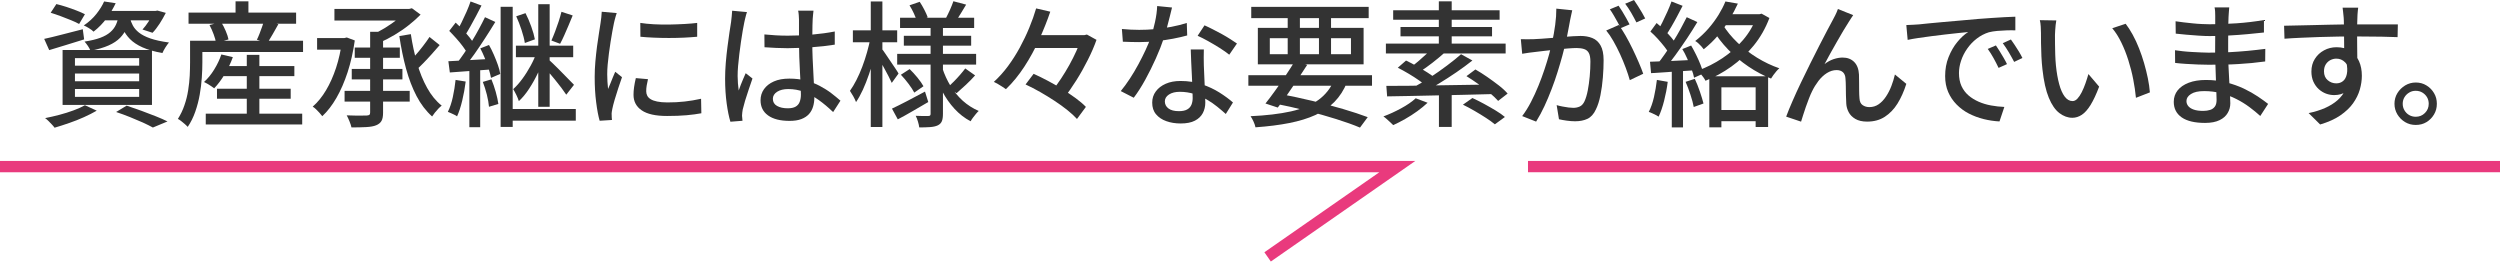 <?xml version="1.0" encoding="UTF-8"?>
<svg id="_繝｡繧､繝ｳ" data-name="繝｡繧､繝ｳ" xmlns="http://www.w3.org/2000/svg" viewBox="0 0 443 46.34">
  <defs>
    <style>
      .cls-1 {
        fill: none;
        stroke: #e93a7d;
        stroke-miterlimit: 10;
        stroke-width: 2px;
      }

      .cls-2 {
        fill: #333;
        stroke-width: 0px;
      }
    </style>
  </defs>
  <g>
    <path class="cls-2" d="M7.83,6.89c.88-.19,1.93-.44,3.14-.76s2.45-.63,3.7-.95l.24,1.8c-1.07.34-2.15.67-3.23,1-1.08.33-2.07.63-2.96.9l-.89-1.99ZM15.05,18.65l2.09.96c-.66.38-1.41.77-2.26,1.15-.85.38-1.72.73-2.63,1.04-.9.31-1.76.59-2.58.83-.11-.16-.27-.35-.47-.56-.2-.22-.41-.43-.62-.64-.22-.21-.41-.38-.59-.5.83-.16,1.68-.36,2.56-.59.87-.23,1.7-.49,2.48-.78.78-.29,1.46-.59,2.02-.91ZM8.98,2.26l1.01-1.54c.54.13,1.13.3,1.76.5.63.21,1.24.42,1.82.65s1.08.44,1.48.65l-1.03,1.73c-.37-.21-.84-.43-1.43-.67-.58-.24-1.19-.48-1.82-.71s-1.23-.44-1.79-.61ZM11.09,8.86h15.84v9.74h-15.84v-9.74ZM13.28,10.3v1.34h11.38v-1.34h-11.38ZM13.28,13.03v1.37h11.38v-1.37h-11.38ZM13.28,15.77v1.39h11.38v-1.39h-11.38ZM18.46.26l2.04.31c-.43.91-.96,1.8-1.6,2.66-.63.86-1.4,1.66-2.32,2.38-.21-.21-.48-.42-.82-.62-.34-.21-.64-.37-.91-.48.9-.61,1.64-1.29,2.24-2.05.6-.76,1.05-1.49,1.36-2.2ZM21.05,2.59h2.04c-.13.86-.33,1.63-.61,2.3-.28.67-.68,1.27-1.19,1.8-.51.53-1.19.98-2.04,1.36-.85.38-1.92.69-3.22.95-.08-.24-.23-.52-.44-.84-.22-.32-.42-.58-.61-.79,1.14-.18,2.07-.4,2.81-.68.74-.28,1.32-.61,1.76-1,.44-.38.78-.83,1.01-1.34s.4-1.1.49-1.75ZM18.29,1.94h9.46v1.66h-10.75l1.3-1.66ZM20.57,19.85l1.87-1.13c.86.29,1.74.6,2.64.92.9.33,1.74.65,2.54.97.8.32,1.49.62,2.06.91l-2.59,1.08c-.48-.27-1.07-.56-1.76-.88-.7-.31-1.45-.63-2.27-.96s-1.65-.64-2.5-.92ZM23,3.1c.11.48.29.95.53,1.4.24.46.6.88,1.09,1.27.49.39,1.16.74,2.02,1.04.86.3,1.96.54,3.3.72-.19.22-.4.52-.64.89-.23.37-.4.7-.52.98-1.44-.26-2.62-.6-3.55-1.02s-1.66-.91-2.2-1.46c-.54-.55-.94-1.14-1.22-1.75-.28-.62-.5-1.24-.66-1.88l1.85-.19ZM27.17,1.94h.36l.36-.07,1.49.41c-.32.64-.69,1.28-1.1,1.92-.42.64-.83,1.18-1.25,1.61l-1.78-.58c.35-.38.71-.85,1.07-1.4.36-.55.64-1.08.85-1.6v-.29Z"/>
    <path class="cls-2" d="M33.68,7.22h2.18v3.84c0,.82-.03,1.72-.1,2.7-.06.98-.19,1.99-.37,3.02-.18,1.03-.45,2.04-.79,3.02s-.79,1.88-1.33,2.68c-.11-.13-.28-.29-.5-.48-.22-.19-.45-.38-.67-.55-.22-.18-.42-.3-.58-.38.48-.75.87-1.56,1.16-2.42.3-.86.52-1.74.66-2.64.14-.9.24-1.77.28-2.62.04-.85.06-1.63.06-2.35v-3.82ZM33.41,2.23h19.06v1.97h-19.06v-1.97ZM34.93,7.22h18.77v1.99h-18.77v-1.99ZM39.22,9.65l2.04.48c-.38,1.06-.87,2.07-1.45,3.04-.58.97-1.2,1.8-1.86,2.48-.13-.11-.3-.24-.52-.38-.22-.14-.44-.28-.67-.42s-.44-.24-.61-.32c.66-.59,1.26-1.32,1.8-2.2s.97-1.76,1.27-2.68ZM36.46,20.14h17.09v1.92h-17.09v-1.92ZM37.13,4.44l2.04-.55c.3.48.58,1.01.83,1.6.25.58.41,1.08.49,1.5l-2.21.6c-.06-.42-.2-.92-.42-1.51-.22-.59-.46-1.14-.73-1.63ZM38.45,15.72h13.06v1.78h-13.06v-1.78ZM38.89,11.71h13.27v1.78h-13.27v-1.78ZM41.74.24h2.28v3.17h-2.28V.24ZM43.73,9.72h2.23v11.59h-2.23v-11.59ZM46.76,3.7l2.57.58c-.34.61-.68,1.21-1.02,1.8-.34.59-.65,1.1-.92,1.54l-1.87-.58c.16-.32.32-.68.47-1.07.15-.39.3-.79.44-1.19.14-.4.26-.76.34-1.08Z"/>
    <path class="cls-2" d="M60.61,6.74h.43l.41-.1,1.42.53c-.29,2.03-.71,3.9-1.27,5.62-.56,1.71-1.22,3.23-1.98,4.55-.76,1.32-1.6,2.4-2.51,3.25-.13-.18-.29-.37-.49-.59-.2-.22-.41-.43-.62-.64-.22-.21-.41-.36-.59-.46.88-.77,1.67-1.74,2.36-2.9.7-1.17,1.29-2.5,1.78-3.98.49-1.49.84-3.09,1.07-4.8v-.48ZM56.19,6.74h5.26v2.06h-5.26v-2.06ZM59.26,1.58h13.42v2.06h-13.42V1.58ZM61.06,16.1h11.54v1.9h-11.54v-1.9ZM65.6,5.64h2.28v14.33c0,.64-.09,1.13-.28,1.46s-.5.59-.95.77c-.43.18-1.01.28-1.74.32s-1.6.06-2.63.06c-.06-.3-.18-.66-.35-1.08s-.33-.77-.49-1.06c.51.02,1.01.03,1.5.04.49,0,.92,0,1.28,0,.37,0,.62-.01.77-.01.24-.02.4-.06.48-.13.08-.07.12-.21.12-.42V5.64ZM62.33,12.22h8.98v1.85h-8.98v-1.85ZM62.86,8.42h7.99v1.82h-7.99v-1.82ZM71.93,1.58h.58l.48-.12,1.54,1.13c-.61.62-1.3,1.24-2.09,1.86-.78.62-1.62,1.19-2.5,1.72-.88.53-1.76.98-2.64,1.37-.14-.21-.35-.46-.62-.74-.27-.29-.5-.52-.67-.7.75-.32,1.51-.72,2.27-1.19.76-.47,1.46-.96,2.11-1.46.65-.5,1.16-.98,1.55-1.43v-.43ZM72.8,6.05c.27,1.79.64,3.5,1.1,5.12.46,1.62,1.06,3.09,1.78,4.39.72,1.3,1.58,2.36,2.59,3.16-.18.13-.37.3-.59.53s-.42.46-.62.71-.36.48-.49.68c-1.09-.98-2.01-2.18-2.76-3.62-.75-1.44-1.37-3.06-1.86-4.86-.49-1.8-.88-3.72-1.19-5.77l2.04-.34ZM76.11,6.55l1.8,1.44c-.45.53-.92,1.07-1.43,1.63-.5.56-1.01,1.1-1.51,1.61-.5.51-.98.97-1.43,1.37l-1.42-1.22c.42-.42.87-.9,1.37-1.45.5-.55.97-1.12,1.43-1.72.46-.59.85-1.14,1.19-1.66Z"/>
    <path class="cls-2" d="M80.72,14.16l1.8.29c-.14,1.14-.35,2.26-.61,3.36s-.57,2.04-.92,2.81c-.11-.1-.27-.19-.48-.29-.21-.1-.42-.19-.62-.29-.21-.1-.38-.17-.53-.22.37-.74.66-1.61.88-2.62.22-1.01.38-2.02.49-3.05ZM79.45,10.85c1.01-.05,2.2-.11,3.58-.19s2.78-.16,4.22-.24l.02,1.87c-1.34.1-2.68.19-4.01.29-1.33.1-2.51.18-3.55.26l-.26-1.99ZM79.61,5.47l1.13-1.46c.42.38.84.81,1.28,1.27.44.46.84.92,1.2,1.37.36.45.64.86.83,1.22l-1.2,1.68c-.19-.4-.46-.84-.82-1.31-.35-.47-.74-.95-1.18-1.44s-.85-.93-1.25-1.33ZM83.38.26l1.94.72c-.3.61-.63,1.23-.97,1.87-.34.64-.68,1.26-1.01,1.85-.33.59-.64,1.12-.95,1.58l-1.51-.65c.29-.46.59-1.01.9-1.64.31-.63.61-1.28.9-1.93.29-.66.52-1.26.7-1.8ZM85.95,3.05l1.82.84c-.54.9-1.14,1.84-1.78,2.83s-1.28,1.95-1.93,2.87c-.65.92-1.27,1.72-1.86,2.41l-1.32-.72c.43-.53.88-1.13,1.34-1.81s.92-1.39,1.38-2.14.88-1.48,1.28-2.22c.4-.74.75-1.42,1.06-2.06ZM83.17,11.81h1.92v10.73h-1.92v-10.73ZM85.11,8.57l1.54-.6c.3.53.59,1.1.86,1.73.27.62.51,1.23.72,1.82.21.59.34,1.12.41,1.58l-1.63.7c-.08-.45-.22-.98-.41-1.58-.19-.61-.42-1.23-.67-1.87-.26-.64-.53-1.23-.82-1.78ZM85.54,14.52l1.54-.46c.29.69.54,1.44.77,2.24.22.81.38,1.52.46,2.12l-1.66.5c-.05-.61-.18-1.32-.38-2.15-.21-.82-.45-1.58-.72-2.27ZM88.71,1.2h2.14v21.29h-2.14V1.2ZM89.98,19.32h12.05v2.06h-12.05v-2.06ZM95.09,9.24l1.49.62c-.32.94-.72,1.93-1.2,2.95-.48,1.02-1.01,1.98-1.6,2.88-.58.9-1.2,1.64-1.84,2.23-.1-.32-.24-.68-.44-1.09-.2-.41-.39-.76-.56-1.04.54-.48,1.08-1.09,1.62-1.82s1.03-1.52,1.48-2.34c.45-.82.8-1.62,1.06-2.39ZM91.42,8.09h10.15v2.04h-10.15v-2.04ZM91.49,2.88l1.63-.55c.37.72.71,1.51,1.02,2.38.31.86.52,1.62.64,2.26l-1.78.65c-.1-.66-.29-1.42-.58-2.3s-.6-1.69-.94-2.42ZM95.38.74h2.02v18.19h-2.02V.74ZM97.21,10.54c.16.14.4.36.71.66.31.3.66.63,1.03,1.01.38.38.75.76,1.12,1.14.37.38.7.72,1,1.02.3.3.51.52.64.66l-1.37,1.75c-.21-.32-.49-.72-.85-1.2s-.75-.98-1.18-1.5c-.42-.52-.83-1.01-1.22-1.46-.39-.46-.72-.83-.97-1.12l1.1-.96ZM99.49,2.09l1.99.65c-.24.58-.49,1.17-.74,1.78-.26.61-.51,1.19-.76,1.75s-.49,1.06-.73,1.49l-1.54-.58c.21-.46.42-.99.65-1.58.22-.59.44-1.2.64-1.81.2-.62.36-1.18.49-1.69Z"/>
    <path class="cls-2" d="M109.28,2.33c-.05.14-.11.33-.18.56-.07.23-.14.46-.19.7-.06.23-.1.42-.13.56-.08.4-.17.88-.28,1.45-.1.57-.21,1.18-.31,1.85-.1.66-.2,1.34-.29,2.02s-.16,1.34-.22,1.98c-.06.64-.08,1.22-.08,1.75,0,.42.01.84.04,1.26.02.42.06.86.11,1.31.14-.32.29-.66.43-1.02s.29-.72.43-1.07.28-.67.41-.96l1.2.96c-.21.59-.43,1.25-.67,1.97-.24.72-.45,1.4-.64,2.05s-.32,1.17-.4,1.57c-.03.16-.06.35-.1.56-.03.22-.04.4-.02.54,0,.11,0,.25.01.42,0,.17.02.32.04.47l-2.18.14c-.24-.83-.45-1.93-.62-3.29-.18-1.36-.26-2.85-.26-4.46,0-.9.04-1.8.12-2.72s.18-1.81.29-2.68c.11-.86.23-1.66.35-2.38.12-.72.21-1.32.28-1.8.05-.3.09-.63.13-.98s.07-.69.08-1.01l2.66.24ZM114.82,14.04c-.1.42-.17.79-.23,1.13s-.08.67-.08,1.01c0,.27.06.53.18.77.12.24.32.45.6.62.28.18.66.32,1.15.42.49.1,1.09.16,1.81.16,1.09,0,2.11-.05,3.06-.16.95-.1,1.92-.27,2.92-.49l.05,2.57c-.75.14-1.63.26-2.63.35s-2.15.13-3.44.13c-2.03,0-3.53-.33-4.5-1-.97-.66-1.45-1.58-1.45-2.75,0-.43.03-.88.1-1.36.06-.47.17-1,.31-1.6l2.16.19ZM113.46,4.06c.7.11,1.5.19,2.39.24.89.05,1.8.06,2.75.05.94-.02,1.85-.05,2.71-.1.86-.05,1.61-.11,2.23-.19v2.45c-.69.06-1.46.12-2.33.16-.86.04-1.76.06-2.68.06s-1.82-.02-2.7-.06c-.88-.04-1.66-.09-2.35-.16l-.02-2.45Z"/>
    <path class="cls-2" d="M132.37,2.11c-.05.13-.1.31-.17.55-.06.24-.12.48-.18.72-.06.24-.1.43-.13.58-.08.38-.17.88-.28,1.48s-.21,1.26-.31,1.97c-.1.71-.2,1.44-.29,2.17s-.16,1.44-.22,2.11-.08,1.26-.08,1.78c0,.42.02.84.05,1.26s.08.86.14,1.31c.11-.34.24-.68.38-1.04.14-.36.29-.72.44-1.07.15-.35.29-.67.42-.96l1.2.94c-.21.61-.43,1.26-.67,1.96-.24.7-.45,1.36-.64,1.98-.18.62-.32,1.14-.42,1.56-.03.16-.06.35-.08.56s-.04.4-.04.54c.02.11.03.25.04.42,0,.17.02.32.04.47l-2.14.17c-.26-.85-.48-1.92-.66-3.23s-.28-2.77-.28-4.4c0-.9.04-1.83.12-2.8.08-.97.18-1.92.3-2.84.12-.93.24-1.78.35-2.54.11-.77.21-1.39.29-1.87.03-.3.07-.63.11-.98.04-.35.07-.69.08-1.01l2.62.24ZM144.15,1.9c-.03.24-.06.49-.08.74s-.04.5-.06.74c-.02.27-.03.63-.04,1.08,0,.45-.02.93-.02,1.45,0,.52-.01,1.04-.01,1.55,0,1.01.02,1.98.06,2.9.04.93.08,1.81.13,2.64.05.83.09,1.61.12,2.34.03.73.05,1.39.05,1.98,0,.54-.07,1.06-.22,1.56s-.38.94-.72,1.32-.79.68-1.36.9c-.57.22-1.27.32-2.1.32-1.63,0-2.9-.32-3.79-.96-.9-.64-1.34-1.54-1.34-2.69,0-.74.2-1.39.61-1.97.41-.58.99-1.03,1.75-1.37.76-.34,1.68-.5,2.75-.5s2.05.12,2.93.35c.88.23,1.7.54,2.45.94s1.43.82,2.03,1.28c.6.46,1.15.91,1.64,1.34l-1.3,2.02c-.86-.83-1.72-1.55-2.58-2.16-.86-.61-1.72-1.08-2.6-1.42s-1.8-.5-2.76-.5c-.82,0-1.48.16-1.98.48-.5.32-.76.74-.76,1.25,0,.56.25.98.74,1.26.5.28,1.13.42,1.9.42.59,0,1.06-.1,1.39-.29s.58-.47.72-.84c.14-.37.22-.8.22-1.3,0-.42-.02-.98-.05-1.69-.03-.71-.07-1.5-.12-2.35-.05-.86-.09-1.74-.12-2.64-.03-.9-.05-1.77-.05-2.6V3.43c0-.21-.01-.46-.04-.76-.02-.3-.06-.56-.11-.78h2.71ZM135.44,6.1c.69.06,1.37.12,2.05.16.68.04,1.38.06,2.1.06,1.44,0,2.88-.06,4.32-.19s2.78-.31,4.01-.55v2.33c-1.28.21-2.64.36-4.07.46-1.43.1-2.86.15-4.28.17-.7,0-1.39-.02-2.05-.05-.66-.03-1.35-.07-2.05-.12l-.02-2.26Z"/>
    <path class="cls-2" d="M154.25,6.72l1.32.46c-.18.94-.4,1.93-.67,2.95-.27,1.02-.58,2.03-.91,3.02-.34.99-.7,1.91-1.09,2.76s-.8,1.58-1.21,2.18c-.11-.3-.28-.65-.49-1.03-.22-.38-.41-.7-.59-.96.38-.53.76-1.16,1.14-1.9.38-.74.72-1.52,1.04-2.36.32-.84.6-1.7.85-2.58.25-.88.45-1.73.61-2.54ZM151.13,5.38h7.85v2.11h-7.85v-2.11ZM154.3.26h2.06v22.25h-2.06V.26ZM156.25,8.64c.14.16.35.44.62.85.27.41.57.85.9,1.33.33.48.63.92.9,1.33.27.41.46.7.55.88l-1.2,1.66c-.14-.32-.34-.72-.58-1.19-.24-.47-.5-.96-.78-1.46-.28-.5-.54-.98-.79-1.43-.25-.45-.45-.8-.61-1.06l.98-.91ZM158.05,19.25c.75-.35,1.65-.8,2.69-1.34,1.04-.54,2.1-1.1,3.17-1.68l.58,1.85c-.91.53-1.84,1.06-2.77,1.61s-1.81,1.03-2.63,1.46l-1.03-1.9ZM158.98,9.55h13.99v1.9h-13.99v-1.9ZM159.49,3.14h13.13v1.82h-13.13v-1.82ZM159.63,13.25l1.56-1.01c.46.45.93.96,1.39,1.52.46.57.82,1.08,1.06,1.52l-1.63,1.13c-.22-.43-.56-.95-1.01-1.55-.45-.6-.9-1.14-1.37-1.62ZM160.16,6.34h11.93v1.75h-11.93v-1.75ZM161.17.94l1.8-.62c.29.43.56.9.83,1.42.26.51.46.95.59,1.32l-1.92.72c-.1-.38-.27-.84-.52-1.38s-.51-1.02-.78-1.45ZM164.91,4.39h2.18v15.77c0,.56-.06,1-.19,1.31-.13.31-.36.56-.7.73-.37.18-.83.28-1.38.32-.55.04-1.2.06-1.93.06-.03-.29-.11-.64-.23-1.04s-.25-.75-.4-1.02c.46.02.92.03,1.36.04.44,0,.73,0,.88-.01.16,0,.27-.03.32-.1.06-.06.08-.16.08-.29V4.39ZM166.98,12.05c.37,1.14.86,2.2,1.46,3.19.61.99,1.33,1.86,2.17,2.62.84.75,1.78,1.35,2.82,1.8-.14.13-.31.3-.49.52-.18.22-.36.44-.53.67-.17.23-.31.44-.42.64-1.06-.56-2-1.29-2.84-2.2s-1.57-1.94-2.18-3.11c-.62-1.17-1.12-2.42-1.52-3.77l1.54-.36ZM168.94.22l2.26.6c-.32.53-.64,1.05-.95,1.57s-.59.96-.83,1.31l-1.78-.53c.22-.42.46-.9.71-1.46s.44-1.06.59-1.49ZM171.06,12.14l1.73,1.22c-.51.58-1.07,1.14-1.67,1.7-.6.56-1.14,1.05-1.62,1.46l-1.49-1.1c.32-.29.67-.62,1.04-1s.74-.77,1.09-1.18c.35-.41.66-.78.91-1.12Z"/>
    <path class="cls-2" d="M183.61,1.49l2.5.58c-.54,1.6-1.2,3.24-1.96,4.92-.76,1.68-1.63,3.28-2.62,4.8s-2.08,2.86-3.28,4.01c-.18-.13-.39-.28-.65-.44-.26-.17-.52-.33-.78-.48-.26-.15-.5-.28-.71-.37.9-.82,1.73-1.74,2.5-2.78.77-1.04,1.47-2.14,2.1-3.3.63-1.16,1.19-2.33,1.68-3.52.49-1.18.89-2.32,1.21-3.41ZM181.74,14.95l1.42-1.87c.82.37,1.66.78,2.54,1.25.88.46,1.74.96,2.58,1.49.84.53,1.62,1.06,2.34,1.58.72.53,1.32,1.04,1.8,1.54l-1.58,2.14c-.45-.5-1.02-1.02-1.7-1.57-.69-.55-1.44-1.1-2.27-1.64-.82-.54-1.68-1.07-2.56-1.57-.88-.5-1.74-.95-2.57-1.33ZM182.6,6.22h9.98v2.28h-9.98v-2.28ZM191.62,6.22h.55l.43-.1,1.7.94c-.4,1.14-.91,2.32-1.54,3.56-.62,1.24-1.3,2.45-2.04,3.62-.74,1.18-1.48,2.24-2.23,3.18-.26-.21-.58-.44-.97-.71-.39-.26-.75-.48-1.07-.64.53-.64,1.05-1.35,1.57-2.14.52-.78,1.01-1.6,1.48-2.44.46-.84.88-1.66,1.24-2.47.36-.81.65-1.56.88-2.24v-.58Z"/>
    <path class="cls-2" d="M207.68,1.34c-.1.4-.22.9-.37,1.51-.15.61-.32,1.25-.5,1.92-.18.67-.37,1.32-.56,1.94-.38,1.15-.86,2.37-1.44,3.66-.58,1.29-1.2,2.54-1.87,3.76s-1.35,2.28-2.04,3.19l-2.3-1.18c.54-.66,1.08-1.39,1.61-2.2.53-.81,1.03-1.65,1.5-2.52.47-.87.9-1.72,1.28-2.54.38-.82.7-1.58.94-2.27.27-.8.52-1.7.74-2.71.22-1.01.35-1.95.38-2.83l2.64.26ZM198.82,5.14c.48.05.99.08,1.52.11.54.02,1.04.04,1.52.04.93,0,1.88-.04,2.84-.13.97-.09,1.93-.22,2.88-.41.95-.18,1.86-.41,2.72-.68l.07,2.21c-.74.21-1.58.4-2.52.58-.94.18-1.93.32-2.95.43-1.02.11-2.04.17-3.05.17-.45,0-.92,0-1.42-.02-.5-.02-.98-.03-1.46-.05l-.17-2.23ZM213.32,8.78c-.02.5-.02.97-.02,1.42s0,.91.02,1.39c.02.37.04.84.06,1.43.02.58.05,1.2.08,1.86.03.66.06,1.28.08,1.87.02.59.04,1.07.04,1.44,0,.67-.15,1.29-.44,1.85-.3.56-.76,1.01-1.4,1.34-.64.34-1.49.5-2.54.5-.93,0-1.77-.14-2.53-.41-.76-.27-1.37-.68-1.82-1.22-.46-.54-.68-1.23-.68-2.06,0-.75.21-1.42.64-1.99.42-.58,1.01-1.03,1.76-1.36.75-.33,1.62-.49,2.62-.49,1.38,0,2.64.2,3.79.59,1.15.39,2.19.88,3.11,1.46.92.58,1.72,1.17,2.39,1.76l-1.27,2.04c-.46-.42-.98-.85-1.54-1.31s-1.18-.88-1.86-1.27c-.68-.39-1.42-.72-2.21-.97s-1.64-.38-2.53-.38c-.8,0-1.44.16-1.93.48-.49.32-.73.73-.73,1.22s.21.93.64,1.25c.42.32,1.04.48,1.86.48.61,0,1.09-.1,1.45-.3.36-.2.61-.48.76-.83.14-.35.22-.74.22-1.18s-.01-.98-.04-1.68-.06-1.46-.1-2.28c-.04-.82-.08-1.64-.12-2.46-.04-.82-.07-1.56-.08-2.2h2.35ZM217.83,9.7c-.45-.37-1.01-.76-1.68-1.19-.67-.42-1.36-.83-2.06-1.22-.7-.39-1.33-.71-1.87-.95l1.22-1.85c.43.19.92.42,1.46.7.54.27,1.09.56,1.63.86.54.3,1.05.6,1.51.9.46.3.85.55,1.15.76l-1.37,1.99Z"/>
    <path class="cls-2" d="M221.21,13.32h21.91v1.87h-21.91v-1.87ZM236.48,14.02l2.21.58c-.56,1.36-1.3,2.51-2.23,3.46-.93.94-2.05,1.72-3.37,2.32-1.32.6-2.86,1.07-4.62,1.42s-3.76.6-6,.76c-.06-.32-.18-.66-.35-1.03s-.34-.68-.52-.94c2.78-.13,5.17-.41,7.15-.85,1.98-.44,3.61-1.12,4.87-2.03s2.22-2.14,2.86-3.67ZM221.72,1.22h20.81v1.99h-20.81v-1.99ZM222.89,4.94h18.74v6.46h-18.74v-6.46ZM229.4,10.9l2.23.6c-.53.83-1.1,1.71-1.72,2.63-.62.92-1.22,1.81-1.82,2.66-.6.86-1.16,1.61-1.67,2.27l-2.18-.72c.51-.64,1.08-1.39,1.69-2.24.62-.86,1.23-1.74,1.84-2.65.61-.91,1.15-1.76,1.63-2.54ZM225.01,6.77v2.83h14.38v-2.83h-14.38ZM225.7,18.31l1.15-1.66c1.92.37,3.84.78,5.75,1.24s3.71.93,5.4,1.43c1.69.5,3.14.98,4.36,1.44l-1.37,1.85c-1.18-.5-2.59-1-4.21-1.51-1.62-.51-3.38-1.01-5.27-1.49-1.89-.48-3.82-.91-5.81-1.3ZM228.18,1.97h2.16v8.33h-2.16V1.97ZM233.72,1.97h2.14v8.33h-2.14V1.97Z"/>
    <path class="cls-2" d="M250.88,17.42l2.09.79c-.53.5-1.14.99-1.82,1.49-.69.5-1.4.96-2.15,1.38-.74.42-1.45.79-2.12,1.09-.13-.14-.3-.31-.52-.5-.22-.19-.43-.38-.64-.58-.21-.19-.4-.34-.58-.46,1.04-.38,2.08-.86,3.13-1.43,1.05-.57,1.92-1.16,2.6-1.79ZM245.58,7.73h21.22v1.75h-21.22v-1.75ZM245.65,15.22c1.17,0,2.48,0,3.95-.02,1.46-.02,3.03-.04,4.7-.07,1.67-.03,3.38-.06,5.14-.08s3.49-.05,5.22-.08l-.12,1.7c-1.7.05-3.4.09-5.12.13s-3.4.08-5.03.11c-1.63.03-3.18.06-4.64.1s-2.78.06-3.95.07l-.14-1.85ZM246.87,1.82h18.86v1.68h-18.86v-1.68ZM247.69,12l1.46-1.27c.61.29,1.25.62,1.92,1s1.31.76,1.92,1.15c.61.39,1.11.76,1.51,1.09l-1.58,1.42c-.37-.34-.84-.71-1.43-1.12-.58-.41-1.21-.81-1.88-1.21s-1.31-.75-1.92-1.06ZM248.17,4.78h16.22v1.66h-16.22v-1.66ZM253.95,8.35l2.04.98c-.69.61-1.41,1.21-2.17,1.8-.76.59-1.47,1.1-2.12,1.51l-1.56-.86c.43-.3.88-.66,1.34-1.06.46-.4.92-.81,1.36-1.22.44-.42.81-.8,1.12-1.15ZM258.92,9.62l1.99,1.1c-.86.69-1.81,1.38-2.84,2.09-1.03.7-2.06,1.37-3.1,2-1.03.63-2,1.18-2.92,1.64l-1.49-1.03c.91-.48,1.88-1.06,2.9-1.73,1.02-.67,2.01-1.36,2.96-2.08.95-.71,1.78-1.38,2.48-2ZM254.96.24h2.28v8.54h-2.28V.24ZM254.98,15.89h2.26v6.6h-2.26v-6.6ZM259.23,18.55l1.68-1.18c.64.29,1.32.63,2.04,1.02s1.41.79,2.08,1.19c.66.4,1.21.78,1.64,1.15l-1.78,1.3c-.4-.34-.92-.71-1.56-1.13-.64-.42-1.32-.83-2.04-1.25-.72-.42-1.41-.78-2.06-1.1ZM259.86,13.49l1.58-1.18c.67.38,1.37.82,2.09,1.32.72.5,1.4,1,2.05,1.5.65.5,1.17.99,1.57,1.45l-1.68,1.3c-.38-.43-.88-.91-1.5-1.43-.62-.52-1.29-1.04-2.02-1.56s-1.43-.99-2.1-1.4Z"/>
    <path class="cls-2" d="M269.48,6.94c.4.02.78.02,1.15.02s.76,0,1.18-.02c.37-.02.83-.04,1.4-.08.57-.04,1.18-.09,1.82-.14.65-.06,1.29-.11,1.93-.17.64-.06,1.24-.1,1.79-.13.55-.03,1-.05,1.33-.05.77,0,1.46.12,2.08.37.62.25,1.1.68,1.46,1.31s.54,1.5.54,2.62c0,.94-.04,1.96-.13,3.06-.09,1.1-.23,2.14-.43,3.14-.2,1-.47,1.84-.8,2.51-.38.83-.89,1.39-1.51,1.68-.62.29-1.35.43-2.18.43-.46,0-.96-.04-1.48-.11-.52-.07-.98-.16-1.38-.25l-.41-2.5c.34.1.69.18,1.06.25.37.07.72.13,1.05.17.34.04.62.06.84.06.42,0,.79-.08,1.13-.23.34-.15.62-.45.84-.9.24-.51.44-1.16.59-1.94.15-.78.27-1.62.35-2.52s.12-1.76.12-2.59c0-.7-.1-1.22-.29-1.56-.19-.34-.47-.56-.84-.68-.37-.12-.81-.18-1.32-.18-.38,0-.91.03-1.57.08-.66.06-1.37.12-2.11.2s-1.44.16-2.09.23c-.65.07-1.15.13-1.5.18-.3.03-.69.08-1.16.14-.47.06-.88.13-1.21.19l-.24-2.59ZM278.6,1.82c-.06.24-.12.51-.18.82-.06.3-.12.58-.18.84-.05.32-.12.72-.22,1.19-.1.47-.19.96-.28,1.46-.09.5-.19.99-.3,1.45-.16.67-.36,1.45-.6,2.33s-.52,1.82-.83,2.82c-.31,1-.66,2.02-1.06,3.05-.39,1.03-.82,2.04-1.27,3.02-.46.98-.95,1.9-1.48,2.75l-2.47-.98c.56-.74,1.08-1.57,1.56-2.5.48-.93.92-1.88,1.32-2.87.4-.98.76-1.96,1.08-2.92.32-.96.59-1.85.82-2.68.22-.82.4-1.53.53-2.12.22-1.02.4-2.05.54-3.07.14-1.02.2-1.98.2-2.88l2.81.29ZM286.86,4.44c.37.5.76,1.12,1.19,1.86.42.74.84,1.53,1.24,2.36.4.83.77,1.64,1.1,2.41s.6,1.44.79,2l-2.38,1.13c-.18-.64-.41-1.36-.71-2.16-.3-.8-.63-1.61-1.01-2.44-.38-.82-.78-1.6-1.2-2.34-.42-.74-.84-1.35-1.26-1.85l2.23-.98ZM286.81,1.01c.21.29.43.63.67,1.03.24.4.47.8.7,1.2s.42.76.58,1.08l-1.58.67c-.14-.32-.33-.68-.55-1.08-.22-.4-.45-.8-.68-1.2-.23-.4-.46-.75-.68-1.06l1.56-.65ZM289.54,0c.21.3.44.66.7,1.06s.5.8.73,1.19.42.73.56,1.02l-1.56.7c-.26-.51-.56-1.08-.92-1.7s-.72-1.16-1.07-1.61l1.56-.65Z"/>
    <path class="cls-2" d="M293.6,14.16l1.92.34c-.14,1.14-.36,2.26-.64,3.36-.28,1.1-.6,2.04-.97,2.81-.13-.08-.3-.18-.5-.29-.21-.11-.43-.22-.66-.32s-.43-.18-.59-.23c.38-.74.69-1.61.92-2.62.23-1.01.4-2.02.52-3.05ZM292.38,10.94c1.07-.03,2.35-.08,3.83-.14,1.48-.06,2.99-.14,4.52-.22l-.02,1.85c-1.46.1-2.89.19-4.31.28-1.42.09-2.69.17-3.83.25l-.19-2.02ZM292.45,5.59l1.1-1.51c.45.37.9.77,1.34,1.21.45.44.86.88,1.24,1.32.38.44.67.84.88,1.21l-1.2,1.73c-.21-.37-.5-.79-.86-1.26-.37-.47-.77-.94-1.2-1.42-.43-.47-.86-.9-1.3-1.28ZM298.9,3.05l1.87.86c-.54.91-1.15,1.87-1.82,2.88s-1.35,1.98-2.03,2.92c-.68.94-1.32,1.76-1.93,2.46l-1.37-.74c.45-.54.92-1.16,1.4-1.86.49-.7.97-1.42,1.44-2.17.47-.75.92-1.5,1.33-2.26s.78-1.45,1.1-2.09ZM296.19.26l1.97.77c-.3.59-.63,1.21-.97,1.86s-.69,1.26-1.03,1.85c-.34.58-.67,1.1-.97,1.55l-1.54-.67c.3-.48.61-1.03.92-1.66s.61-1.26.9-1.91c.29-.65.53-1.24.72-1.79ZM296.24,11.88h1.99v10.7h-1.99v-10.7ZM298.11,8.69l1.56-.62c.3.51.6,1.07.9,1.68s.56,1.2.78,1.76c.22.57.39,1.08.5,1.52l-1.66.74c-.08-.45-.23-.96-.46-1.55-.22-.58-.47-1.19-.74-1.81-.27-.62-.57-1.2-.89-1.73ZM298.69,14.5l1.63-.53c.32.69.62,1.44.9,2.26.28.82.49,1.52.64,2.11l-1.73.62c-.11-.61-.3-1.33-.58-2.17-.27-.84-.56-1.6-.86-2.29ZM305.74.26l2.21.38c-.42.91-.91,1.84-1.48,2.8-.57.95-1.23,1.88-1.98,2.77-.75.9-1.62,1.74-2.59,2.52-.11-.16-.26-.34-.43-.53s-.36-.38-.55-.55c-.19-.18-.37-.3-.53-.38.88-.69,1.66-1.43,2.35-2.22s1.28-1.6,1.79-2.42c.5-.82.91-1.61,1.21-2.36ZM311.31,2.52h.46l.38-.1,1.39.77c-.69,1.82-1.62,3.46-2.8,4.9-1.18,1.44-2.5,2.68-3.96,3.72-1.46,1.04-2.99,1.87-4.57,2.5-.08-.18-.2-.38-.36-.6s-.33-.44-.52-.66c-.18-.22-.36-.39-.52-.52,1.55-.56,3.02-1.3,4.4-2.22,1.38-.92,2.61-2,3.67-3.24,1.06-1.24,1.87-2.63,2.41-4.16v-.38ZM302.89,13.51h10.42v9h-2.21v-7.03h-6.07v7.08h-2.14v-9.05ZM305.31,4.42c.67,1.09,1.53,2.13,2.57,3.13,1.04,1,2.2,1.89,3.48,2.68,1.28.78,2.59,1.41,3.94,1.87-.16.13-.34.3-.53.53-.19.22-.37.45-.53.67-.16.22-.3.43-.41.62-1.38-.54-2.72-1.26-4.02-2.14-1.3-.88-2.5-1.88-3.58-3s-2-2.32-2.77-3.6l1.85-.77ZM304.13,19.49h7.68v1.99h-7.68v-1.99ZM305.62,2.52h6.34v1.94h-7.32l.98-1.94Z"/>
    <path class="cls-2" d="M328.38,2.69c-.11.16-.23.34-.36.54-.13.2-.26.41-.41.64-.27.42-.59.93-.96,1.55-.37.62-.75,1.28-1.15,1.98-.4.7-.79,1.4-1.18,2.09-.38.69-.72,1.31-1.01,1.87.51-.4,1.04-.69,1.6-.88.55-.18,1.08-.28,1.6-.28.85,0,1.53.26,2.05.78.52.52.8,1.27.85,2.24.02.42.02.88.02,1.4s0,1.03.01,1.52c0,.5.03.93.06,1.3.03.56.22.96.56,1.19s.74.35,1.19.35c.61,0,1.16-.17,1.64-.5.49-.34.92-.79,1.3-1.36.38-.57.7-1.19.96-1.87.26-.68.47-1.36.63-2.05l2.02,1.66c-.42,1.33-.94,2.49-1.56,3.49-.62,1-1.38,1.78-2.26,2.35-.88.57-1.92.85-3.12.85-.86,0-1.56-.16-2.1-.48-.54-.32-.93-.72-1.18-1.2s-.39-.98-.42-1.49c-.03-.46-.05-.96-.06-1.5,0-.54-.02-1.06-.02-1.58,0-.52-.03-.97-.06-1.36-.02-.48-.16-.85-.43-1.12-.27-.26-.66-.4-1.15-.4-.59,0-1.16.18-1.72.53-.55.35-1.05.82-1.49,1.39-.44.58-.81,1.18-1.12,1.82-.18.35-.36.77-.55,1.26-.19.49-.38.99-.56,1.51s-.35,1.01-.49,1.48-.26.85-.36,1.15l-2.64-.89c.3-.82.68-1.74,1.13-2.77s.94-2.12,1.49-3.26c.54-1.14,1.1-2.28,1.66-3.4.56-1.12,1.1-2.18,1.61-3.19s.97-1.89,1.37-2.64c.4-.75.7-1.32.91-1.7.16-.29.33-.6.5-.95.18-.34.34-.73.5-1.16l2.69,1.08Z"/>
    <path class="cls-2" d="M337.83,4.44c.46-.02.89-.04,1.28-.06s.71-.04.95-.06c.43-.05,1.01-.11,1.74-.18.73-.07,1.55-.15,2.48-.23.93-.08,1.92-.17,2.98-.26,1.06-.1,2.14-.19,3.24-.29.85-.06,1.68-.12,2.48-.18.81-.06,1.56-.1,2.27-.14s1.33-.07,1.87-.08v2.42c-.45-.02-.96-.02-1.53,0-.57.02-1.13.05-1.68.1-.55.05-1.04.13-1.48.24-.78.24-1.5.62-2.16,1.13-.66.51-1.22,1.1-1.69,1.78-.47.67-.83,1.38-1.08,2.14-.25.75-.37,1.48-.37,2.18,0,.88.15,1.64.44,2.29.3.65.71,1.2,1.24,1.66.53.46,1.14.83,1.82,1.13.69.3,1.42.52,2.2.66.78.14,1.56.23,2.34.26l-.86,2.57c-.94-.05-1.88-.19-2.81-.42s-1.8-.56-2.62-.98-1.54-.96-2.17-1.6c-.63-.64-1.13-1.38-1.49-2.21-.36-.83-.54-1.78-.54-2.83,0-1.22.2-2.34.61-3.36s.92-1.92,1.55-2.68,1.26-1.35,1.92-1.76c-.48.05-1.07.11-1.78.18-.7.07-1.46.16-2.27.25-.81.1-1.62.2-2.44.3-.82.1-1.59.21-2.32.32-.73.11-1.36.22-1.91.34l-.24-2.62ZM353.67,8.04c.19.27.41.6.65,1s.48.79.72,1.2c.24.41.44.78.6,1.12l-1.49.67c-.29-.61-.59-1.19-.9-1.75-.31-.56-.65-1.1-1.02-1.61l1.44-.62ZM356.34,7.01c.19.27.42.6.67.97.26.38.5.76.74,1.16s.45.78.62,1.13l-1.46.7c-.32-.61-.64-1.18-.96-1.72-.32-.54-.67-1.07-1.06-1.6l1.44-.65Z"/>
    <path class="cls-2" d="M364.38,3.6c-.05.22-.09.5-.12.82-.03.32-.06.64-.08.96-.02.32-.04.59-.04.82,0,.5,0,1.05.01,1.66,0,.61.02,1.23.04,1.86.02.63.06,1.26.12,1.88.13,1.26.32,2.37.58,3.31.25.94.58,1.68.98,2.21.4.53.86.79,1.39.79.3,0,.59-.14.86-.43s.53-.67.77-1.15c.24-.48.46-1,.66-1.57.2-.57.37-1.12.52-1.64l1.9,2.23c-.51,1.36-1.02,2.44-1.52,3.25-.5.81-1.02,1.39-1.55,1.74-.53.35-1.09.53-1.68.53-.8,0-1.56-.28-2.29-.83-.73-.55-1.36-1.46-1.88-2.72s-.9-2.95-1.13-5.06c-.08-.7-.14-1.46-.18-2.28-.04-.82-.06-1.59-.07-2.33,0-.74-.01-1.34-.01-1.82,0-.3-.01-.68-.04-1.12-.02-.44-.08-.82-.16-1.14l2.93.05ZM376.66,4.2c.43.56.85,1.21,1.26,1.96.41.74.78,1.55,1.12,2.41.34.86.64,1.74.9,2.64.26.9.48,1.78.66,2.66s.3,1.71.36,2.5l-2.47.96c-.1-1.04-.26-2.13-.48-3.26-.22-1.14-.51-2.26-.86-3.37-.35-1.11-.76-2.16-1.24-3.14-.47-.98-1.01-1.84-1.62-2.56l2.38-.79Z"/>
    <path class="cls-2" d="M395.02,1.32c-.02.22-.04.47-.06.73-.02.26-.04.56-.06.9-.02.27-.03.66-.04,1.18,0,.51-.02,1.08-.02,1.69,0,.62-.01,1.23-.01,1.85v1.69c0,.74.02,1.53.06,2.39.04.86.08,1.7.13,2.53.05.83.09,1.6.13,2.3.04.7.06,1.28.06,1.73,0,.61-.15,1.18-.46,1.7-.3.53-.78.96-1.44,1.28s-1.51.49-2.57.49c-1.81,0-3.18-.32-4.13-.97-.94-.65-1.42-1.57-1.42-2.77,0-.77.23-1.44.68-2.02.46-.58,1.11-1.03,1.97-1.36.86-.33,1.88-.49,3.06-.49,1.28,0,2.48.14,3.61.43,1.13.29,2.16.66,3.1,1.1.94.45,1.76.92,2.48,1.4.72.49,1.33.92,1.82,1.31l-1.39,2.14c-.56-.51-1.19-1.03-1.9-1.56-.71-.53-1.48-1.01-2.33-1.44-.85-.43-1.75-.78-2.7-1.03s-1.96-.38-3.01-.38-1.8.17-2.34.52c-.54.34-.8.76-.8,1.24,0,.34.11.64.32.9.22.26.54.47.97.62.43.15.99.23,1.68.23.45,0,.85-.06,1.21-.17.36-.11.64-.31.85-.59.21-.28.31-.68.31-1.19,0-.42-.02-.98-.05-1.68-.03-.7-.06-1.47-.08-2.29-.02-.82-.05-1.62-.08-2.4-.03-.78-.05-1.44-.05-1.98s0-1.14.01-1.74.01-1.19.01-1.78v-3.01c0-.21,0-.47-.02-.78-.02-.31-.05-.56-.1-.73h2.57ZM385.4,8.9c.4.06.86.12,1.39.18.53.06,1.07.1,1.63.13.56.03,1.09.06,1.6.08.5.02.94.04,1.31.04,1.3,0,2.52-.03,3.66-.08,1.14-.06,2.25-.14,3.31-.24,1.06-.1,2.1-.22,3.11-.35l-.02,2.23c-.82.11-1.62.2-2.4.28-.78.07-1.57.13-2.36.18s-1.62.08-2.5.1-1.82.02-2.84.02c-.5,0-1.1-.01-1.8-.04-.71-.02-1.42-.06-2.14-.11-.72-.05-1.36-.1-1.92-.17l-.02-2.26ZM385.52,3.77c.4.06.87.13,1.4.19.54.06,1.09.12,1.66.18s1.11.1,1.62.12c.51.02.96.04,1.34.04,1.58,0,3.18-.06,4.78-.17,1.6-.11,3.22-.3,4.85-.58v2.21c-.86.1-1.82.19-2.88.29-1.06.1-2.16.18-3.3.24-1.14.06-2.28.1-3.42.1-.53,0-1.16-.02-1.91-.07s-1.48-.1-2.22-.17c-.74-.06-1.37-.13-1.9-.19l-.03-2.18Z"/>
    <path class="cls-2" d="M404.75,4.56c.69-.02,1.46-.03,2.32-.05.86-.02,1.76-.04,2.72-.06s1.92-.05,2.87-.07,1.86-.04,2.72-.05c.86,0,1.63-.01,2.3-.01h7.22l-.05,2.26c-.69-.03-1.62-.06-2.8-.08-1.18-.02-2.65-.04-4.43-.04-1.06,0-2.14,0-3.26.02-1.12.02-2.24.04-3.37.08-1.13.04-2.22.08-3.26.13-1.05.05-2.02.1-2.92.17l-.07-2.3ZM417.51,11.57c0,1.18-.16,2.16-.47,2.94-.31.78-.76,1.36-1.33,1.75s-1.27.59-2.09.59c-.5,0-.98-.09-1.45-.26-.47-.18-.9-.44-1.3-.8-.39-.36-.7-.8-.94-1.32-.23-.52-.35-1.12-.35-1.79,0-.85.2-1.6.61-2.24.41-.65.95-1.16,1.63-1.52.68-.37,1.42-.55,2.22-.55.99,0,1.82.22,2.48.67.66.45,1.16,1.05,1.5,1.81.34.76.5,1.62.5,2.58,0,.78-.12,1.6-.36,2.44s-.64,1.65-1.2,2.44c-.56.78-1.32,1.5-2.27,2.15-.95.65-2.14,1.18-3.56,1.6l-2.04-2.02c1.07-.22,2.04-.52,2.9-.9.86-.38,1.61-.84,2.23-1.39.62-.55,1.11-1.21,1.45-1.97.34-.76.52-1.64.52-2.65s-.21-1.66-.64-2.09-.94-.65-1.55-.65c-.37,0-.72.09-1.06.26-.34.18-.61.43-.82.77s-.31.74-.31,1.22c0,.67.22,1.2.66,1.57.44.38.95.56,1.52.56.46,0,.86-.13,1.19-.4.33-.26.56-.68.68-1.25s.1-1.29-.1-2.17l1.71.62ZM417.87,1.37c-.02.1-.04.26-.06.5-.02.24-.04.48-.06.72-.02.24-.02.42-.02.53-.02.3-.03.72-.04,1.26,0,.54-.01,1.12-.01,1.76s0,1.28.01,1.93.02,1.26.02,1.82c0,.57.01,1.04.01,1.43l-2.33-.96v-1.09c0-.47,0-1.01-.01-1.61s-.02-1.2-.02-1.79c0-.59-.02-1.14-.02-1.63,0-.5-.02-.87-.04-1.13-.03-.38-.07-.74-.11-1.08-.04-.34-.07-.56-.08-.67h2.76Z"/>
    <path class="cls-2" d="M428.07,14.62c.7,0,1.34.17,1.9.52.56.34,1.01.8,1.34,1.36.34.56.5,1.19.5,1.9s-.17,1.32-.5,1.88c-.34.57-.78,1.02-1.34,1.36-.56.34-1.19.5-1.9.5s-1.32-.17-1.88-.5c-.57-.34-1.02-.79-1.37-1.36-.34-.57-.52-1.2-.52-1.88s.17-1.34.52-1.9c.34-.56.8-1.01,1.37-1.36.57-.34,1.2-.52,1.88-.52ZM428.07,20.69c.64,0,1.18-.22,1.63-.67.45-.45.67-.99.67-1.63,0-.43-.1-.82-.3-1.16s-.48-.62-.83-.83c-.35-.21-.74-.31-1.18-.31s-.8.1-1.15.31-.63.48-.84.83-.31.73-.31,1.16.1.8.31,1.16c.21.36.49.64.84.84.35.2.74.3,1.15.3Z"/>
  </g>
  <g>
    <polyline class="cls-1" points="0 29.52 247.61 29.52 224.62 45.52"/>
    <line class="cls-1" x1="270.76" y1="29.52" x2="443" y2="29.52"/>
  </g>
</svg>
